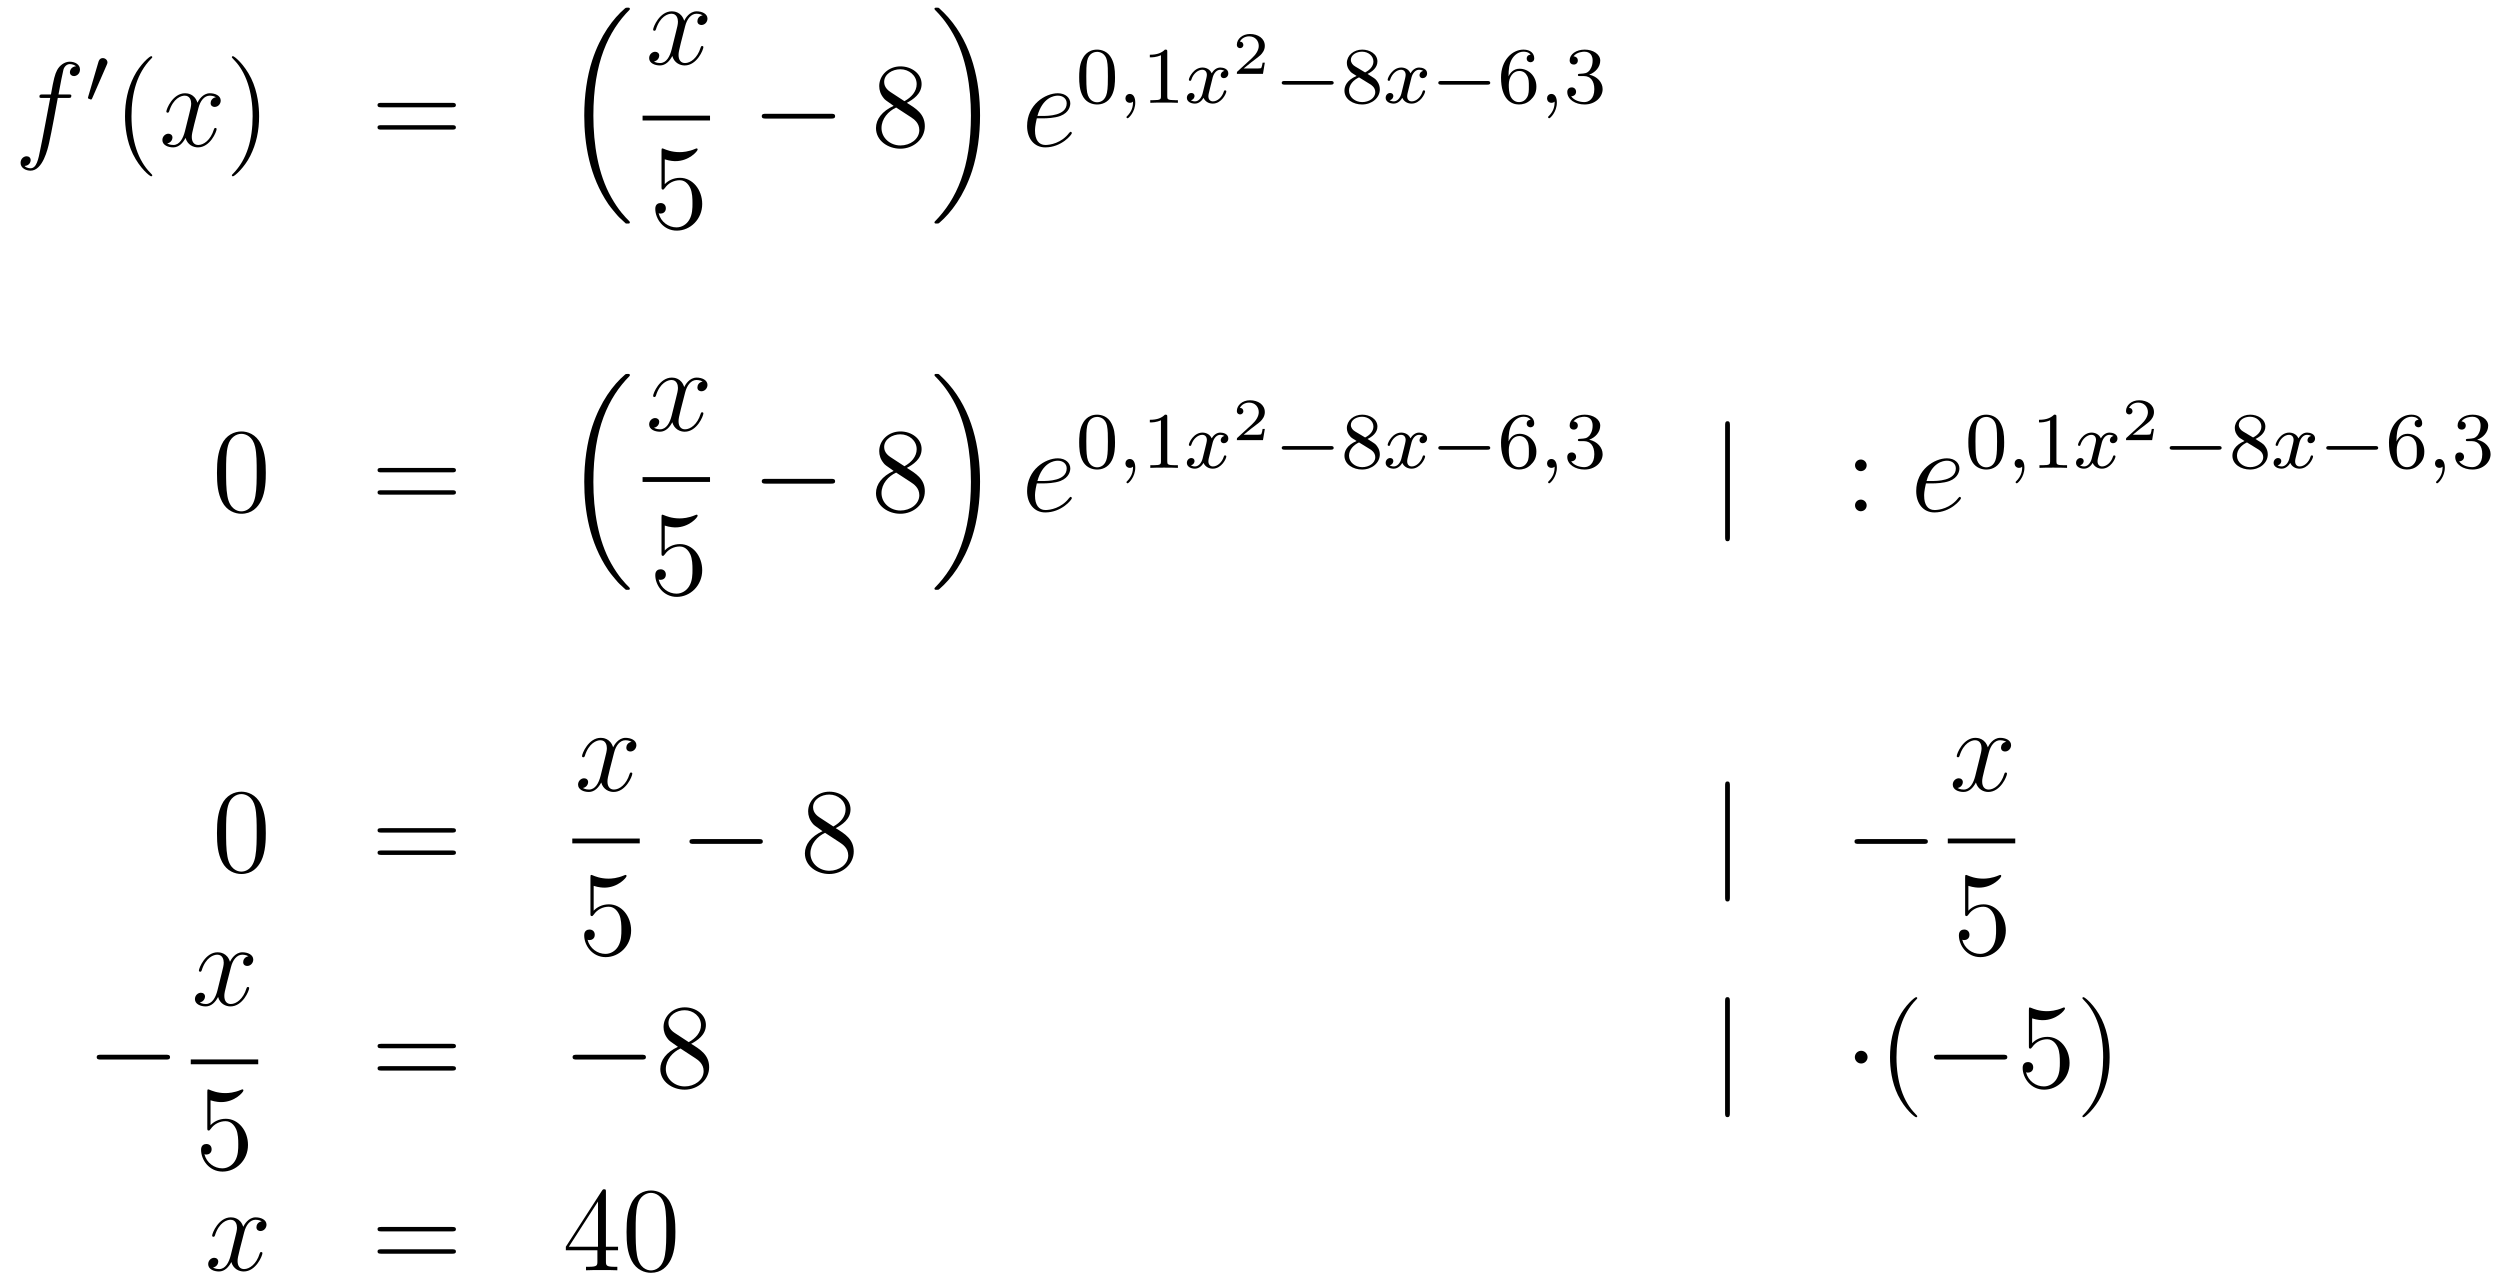 <?xml version='1.0'?>
<!-- This file was generated by dvisvgm 1.14.1 -->
<svg height='128pt' version='1.1' viewBox='0 -128 249 128' width='249pt' xmlns='http://www.w3.org/2000/svg' xmlns:xlink='http://www.w3.org/1999/xlink'>
<g id='page1'>
<g transform='matrix(1 0 0 1 -132 539)'>
<path d='M138.772 -657.246C139.011 -657.246 139.106 -657.246 139.106 -657.473C139.106 -657.592 139.011 -657.592 138.795 -657.592H137.827C138.054 -658.823 138.222 -659.672 138.317 -660.055C138.389 -660.342 138.64 -660.617 138.951 -660.617C139.202 -660.617 139.453 -660.509 139.572 -660.402C139.106 -660.354 138.963 -660.007 138.963 -659.804C138.963 -659.565 139.142 -659.421 139.369 -659.421C139.608 -659.421 139.967 -659.624 139.967 -660.079C139.967 -660.581 139.465 -660.856 138.939 -660.856C138.425 -660.856 137.923 -660.473 137.684 -660.007C137.468 -659.588 137.349 -659.158 137.074 -657.592H136.273C136.046 -657.592 135.927 -657.592 135.927 -657.377C135.927 -657.246 135.998 -657.246 136.237 -657.246H137.002C136.787 -656.134 136.297 -653.432 136.022 -652.153C135.819 -651.113 135.64 -650.24 135.042 -650.24C135.006 -650.24 134.659 -650.24 134.444 -650.467C135.054 -650.515 135.054 -651.041 135.054 -651.053C135.054 -651.292 134.874 -651.436 134.648 -651.436C134.408 -651.436 134.05 -651.232 134.05 -650.778C134.05 -650.264 134.576 -650.001 135.042 -650.001C136.261 -650.001 136.763 -652.189 136.895 -652.787C137.11 -653.707 137.696 -656.887 137.755 -657.246H138.772Z' fill-rule='evenodd'/>
<path d='M142.632 -660.537C142.672 -660.641 142.703 -660.696 142.703 -660.776C142.703 -661.039 142.464 -661.214 142.241 -661.214C141.923 -661.214 141.835 -660.935 141.803 -660.824L140.791 -657.389C140.759 -657.294 140.759 -657.27 140.759 -657.262C140.759 -657.19 140.807 -657.174 140.887 -657.15C141.03 -657.087 141.046 -657.087 141.062 -657.087C141.086 -657.087 141.133 -657.087 141.189 -657.222L142.632 -660.537Z' fill-rule='evenodd'/>
<path d='M147.165 -649.535C147.165 -649.571 147.165 -649.595 146.962 -649.798C145.767 -651.006 145.097 -652.978 145.097 -655.417C145.097 -657.736 145.659 -659.732 147.046 -661.143C147.165 -661.25 147.165 -661.274 147.165 -661.31C147.165 -661.382 147.105 -661.406 147.057 -661.406C146.902 -661.406 145.922 -660.545 145.336 -659.373C144.727 -658.166 144.452 -656.887 144.452 -655.417C144.452 -654.352 144.619 -652.93 145.24 -651.651C145.946 -650.217 146.926 -649.439 147.057 -649.439C147.105 -649.439 147.165 -649.463 147.165 -649.535Z' fill-rule='evenodd'/>
<path d='M153.505 -657.317C153.122 -657.246 152.979 -656.959 152.979 -656.732C152.979 -656.445 153.206 -656.349 153.373 -656.349C153.732 -656.349 153.983 -656.66 153.983 -656.982C153.983 -657.485 153.409 -657.712 152.907 -657.712C152.178 -657.712 151.771 -656.994 151.664 -656.767C151.389 -657.664 150.648 -657.712 150.433 -657.712C149.213 -657.712 148.568 -656.146 148.568 -655.883C148.568 -655.835 148.615 -655.775 148.699 -655.775C148.795 -655.775 148.819 -655.847 148.843 -655.895C149.249 -657.222 150.05 -657.473 150.397 -657.473C150.935 -657.473 151.042 -656.971 151.042 -656.684C151.042 -656.421 150.97 -656.146 150.827 -655.572L150.421 -653.934C150.241 -653.217 149.895 -652.56 149.261 -652.56C149.201 -652.56 148.903 -652.56 148.651 -652.715C149.082 -652.799 149.177 -653.157 149.177 -653.301C149.177 -653.54 148.998 -653.683 148.771 -653.683C148.484 -653.683 148.173 -653.432 148.173 -653.05C148.173 -652.548 148.735 -652.32 149.249 -652.32C149.823 -652.32 150.23 -652.775 150.48 -653.265C150.672 -652.56 151.269 -652.32 151.712 -652.32C152.931 -652.32 153.576 -653.887 153.576 -654.149C153.576 -654.209 153.529 -654.257 153.457 -654.257C153.35 -654.257 153.337 -654.197 153.302 -654.102C152.979 -653.05 152.286 -652.56 151.748 -652.56C151.329 -652.56 151.102 -652.87 151.102 -653.36C151.102 -653.623 151.15 -653.815 151.341 -654.604L151.76 -656.229C151.939 -656.947 152.345 -657.473 152.895 -657.473C152.919 -657.473 153.254 -657.473 153.505 -657.317Z' fill-rule='evenodd'/>
<path d='M157.807 -655.417C157.807 -656.325 157.688 -657.807 157.018 -659.194C156.313 -660.628 155.333 -661.406 155.201 -661.406C155.153 -661.406 155.094 -661.382 155.094 -661.31C155.094 -661.274 155.094 -661.25 155.297 -661.047C156.492 -659.84 157.162 -657.867 157.162 -655.428C157.162 -653.109 156.6 -651.113 155.213 -649.702C155.094 -649.595 155.094 -649.571 155.094 -649.535C155.094 -649.463 155.153 -649.439 155.201 -649.439C155.357 -649.439 156.337 -650.3 156.923 -651.472C157.533 -652.691 157.807 -653.982 157.807 -655.417Z' fill-rule='evenodd'/>
<path d='M177.024 -656.313C177.191 -656.313 177.406 -656.313 177.406 -656.528C177.406 -656.755 177.203 -656.755 177.024 -656.755H169.983C169.815 -656.755 169.6 -656.755 169.6 -656.54C169.6 -656.313 169.804 -656.313 169.983 -656.313H177.024ZM177.024 -654.09C177.191 -654.09 177.406 -654.09 177.406 -654.305C177.406 -654.532 177.203 -654.532 177.024 -654.532H169.983C169.815 -654.532 169.6 -654.532 169.6 -654.317C169.6 -654.09 169.804 -654.09 169.983 -654.09H177.024Z' fill-rule='evenodd'/>
<path d='M194.196 -644.864C194.22 -644.852 194.328 -644.733 194.34 -644.733H194.603C194.639 -644.733 194.735 -644.745 194.735 -644.852C194.735 -644.9 194.711 -644.924 194.687 -644.96C194.256 -645.39 193.61 -646.048 192.869 -647.363C191.578 -649.658 191.1 -652.611 191.1 -655.479C191.1 -660.787 192.606 -663.907 194.699 -666.023C194.735 -666.059 194.735 -666.095 194.735 -666.119C194.735 -666.238 194.651 -666.238 194.507 -666.238C194.352 -666.238 194.328 -666.238 194.22 -666.142C193.085 -665.162 191.806 -663.501 190.981 -660.978C190.467 -659.4 190.192 -657.476 190.192 -655.492C190.192 -652.658 190.706 -649.455 192.582 -646.681C192.905 -646.215 193.348 -645.725 193.348 -645.713C193.468 -645.57 193.634 -645.378 193.73 -645.295L194.196 -644.864Z' fill-rule='evenodd'/>
<path d='M201.986 -665.477C201.604 -665.406 201.461 -665.119 201.461 -664.892C201.461 -664.605 201.688 -664.509 201.854 -664.509C202.213 -664.509 202.464 -664.82 202.464 -665.142C202.464 -665.645 201.89 -665.872 201.389 -665.872C200.659 -665.872 200.252 -665.154 200.146 -664.927C199.871 -665.824 199.129 -665.872 198.914 -665.872C197.695 -665.872 197.05 -664.306 197.05 -664.043C197.05 -663.995 197.096 -663.935 197.18 -663.935C197.276 -663.935 197.3 -664.007 197.324 -664.055C197.731 -665.382 198.532 -665.633 198.878 -665.633C199.416 -665.633 199.524 -665.131 199.524 -664.844C199.524 -664.581 199.452 -664.306 199.308 -663.732L198.902 -662.094C198.722 -661.377 198.377 -660.72 197.742 -660.72C197.683 -660.72 197.384 -660.72 197.132 -660.875C197.563 -660.959 197.659 -661.317 197.659 -661.461C197.659 -661.7 197.479 -661.843 197.252 -661.843C196.966 -661.843 196.655 -661.592 196.655 -661.21C196.655 -660.708 197.216 -660.48 197.731 -660.48C198.305 -660.48 198.71 -660.935 198.962 -661.425C199.153 -660.72 199.751 -660.48 200.194 -660.48C201.413 -660.48 202.058 -662.047 202.058 -662.309C202.058 -662.369 202.01 -662.417 201.938 -662.417C201.83 -662.417 201.818 -662.357 201.784 -662.262C201.461 -661.21 200.767 -660.72 200.23 -660.72C199.811 -660.72 199.584 -661.03 199.584 -661.52C199.584 -661.783 199.631 -661.975 199.823 -662.764L200.24 -664.389C200.42 -665.107 200.826 -665.633 201.377 -665.633C201.401 -665.633 201.736 -665.633 201.986 -665.477Z' fill-rule='evenodd'/>
<path d='M196 -655H202.718V-655.48H196'/>
<path d='M198.21 -651.13C198.724 -650.962 199.142 -650.95 199.274 -650.95C200.626 -650.95 201.486 -651.942 201.486 -652.11C201.486 -652.158 201.462 -652.218 201.39 -652.218C201.366 -652.218 201.342 -652.218 201.234 -652.17C200.566 -651.883 199.991 -651.847 199.681 -651.847C198.892 -651.847 198.33 -652.086 198.102 -652.182C198.019 -652.218 197.995 -652.218 197.983 -652.218C197.887 -652.218 197.887 -652.146 197.887 -651.954V-648.404C197.887 -648.189 197.887 -648.117 198.031 -648.117C198.091 -648.117 198.102 -648.129 198.222 -648.273C198.557 -648.763 199.118 -649.05 199.716 -649.05C200.35 -649.05 200.66 -648.464 200.756 -648.261C200.959 -647.794 200.971 -647.209 200.971 -646.754C200.971 -646.3 200.971 -645.619 200.636 -645.081C200.374 -644.651 199.908 -644.352 199.381 -644.352C198.593 -644.352 197.815 -644.89 197.6 -645.762C197.66 -645.738 197.732 -645.727 197.792 -645.727C197.995 -645.727 198.318 -645.846 198.318 -646.252C198.318 -646.587 198.091 -646.778 197.792 -646.778C197.576 -646.778 197.266 -646.671 197.266 -646.205C197.266 -645.188 198.079 -644.029 199.405 -644.029C200.756 -644.029 201.94 -645.165 201.94 -646.683C201.94 -648.105 200.983 -649.289 199.728 -649.289C199.046 -649.289 198.521 -648.99 198.21 -648.655V-651.13Z' fill-rule='evenodd'/>
<path d='M214.758 -655.189C214.961 -655.189 215.177 -655.189 215.177 -655.428C215.177 -655.668 214.961 -655.668 214.758 -655.668H208.291C208.087 -655.668 207.872 -655.668 207.872 -655.428C207.872 -655.189 208.087 -655.189 208.291 -655.189H214.758Z' fill-rule='evenodd'/>
<path d='M222.32 -656.755C222.918 -657.078 223.792 -657.628 223.792 -658.632C223.792 -659.672 222.787 -660.389 221.687 -660.389C220.504 -660.389 219.571 -659.517 219.571 -658.429C219.571 -658.023 219.691 -657.616 220.026 -657.21C220.157 -657.054 220.169 -657.042 221.005 -656.457C219.846 -655.919 219.248 -655.118 219.248 -654.245C219.248 -652.978 220.456 -652.189 221.675 -652.189C223.002 -652.189 224.113 -653.169 224.113 -654.424C224.113 -655.644 223.253 -656.182 222.32 -656.755ZM220.694 -657.831C220.54 -657.939 220.062 -658.25 220.062 -658.835C220.062 -659.613 220.874 -660.102 221.675 -660.102C222.535 -660.102 223.301 -659.481 223.301 -658.62C223.301 -657.891 222.775 -657.305 222.082 -656.923L220.694 -657.831ZM221.257 -656.289L222.703 -655.345C223.014 -655.142 223.564 -654.771 223.564 -654.042C223.564 -653.133 222.643 -652.512 221.687 -652.512C220.67 -652.512 219.798 -653.253 219.798 -654.245C219.798 -655.177 220.48 -655.931 221.257 -656.289Z' fill-rule='evenodd'/>
<path d='M229.613 -655.492C229.613 -658.922 228.812 -662.568 226.457 -665.258C226.29 -665.449 225.847 -665.915 225.56 -666.167C225.476 -666.238 225.452 -666.238 225.298 -666.238C225.178 -666.238 225.071 -666.238 225.071 -666.119C225.071 -666.071 225.118 -666.023 225.142 -665.999C225.548 -665.581 226.194 -664.923 226.936 -663.608C228.227 -661.313 228.704 -658.36 228.704 -655.492C228.704 -650.303 227.27 -647.136 225.118 -644.948C225.095 -644.924 225.071 -644.888 225.071 -644.852C225.071 -644.733 225.178 -644.733 225.298 -644.733C225.452 -644.733 225.476 -644.733 225.584 -644.828C226.72 -645.809 227.999 -647.47 228.824 -649.992C229.35 -651.63 229.613 -653.567 229.613 -655.492Z' fill-rule='evenodd'/>
<path d='M235.9 -655.213C236.222 -655.213 237.035 -655.237 237.61 -655.452C238.518 -655.799 238.601 -656.493 238.601 -656.707C238.601 -657.233 238.147 -657.712 237.358 -657.712C236.104 -657.712 234.298 -656.576 234.298 -654.448C234.298 -653.193 235.015 -652.32 236.104 -652.32C237.728 -652.32 238.757 -653.587 238.757 -653.743C238.757 -653.815 238.685 -653.874 238.637 -653.874C238.601 -653.874 238.589 -653.862 238.482 -653.755C237.716 -652.739 236.581 -652.56 236.126 -652.56C235.446 -652.56 235.087 -653.097 235.087 -653.982C235.087 -654.149 235.087 -654.448 235.266 -655.213H235.9ZM235.326 -655.452C235.84 -657.293 236.976 -657.473 237.358 -657.473C237.884 -657.473 238.243 -657.162 238.243 -656.707C238.243 -655.452 236.33 -655.452 235.828 -655.452H235.326Z' fill-rule='evenodd'/>
<path d='M243.056 -659.302C243.056 -660.154 242.969 -660.672 242.706 -661.182C242.356 -661.884 241.71 -662.059 241.272 -662.059C240.268 -662.059 239.9 -661.31 239.789 -661.087C239.502 -660.505 239.486 -659.716 239.486 -659.302C239.486 -658.776 239.51 -657.971 239.893 -657.334C240.259 -656.744 240.85 -656.593 241.272 -656.593C241.654 -656.593 242.339 -656.712 242.738 -657.501C243.032 -658.075 243.056 -658.784 243.056 -659.302ZM241.272 -656.816C241.001 -656.816 240.451 -656.943 240.283 -657.78C240.196 -658.234 240.196 -658.983 240.196 -659.397C240.196 -659.947 240.196 -660.505 240.283 -660.943C240.451 -661.756 241.073 -661.836 241.272 -661.836C241.542 -661.836 242.093 -661.7 242.252 -660.975C242.347 -660.537 242.347 -659.939 242.347 -659.397C242.347 -658.927 242.347 -658.21 242.252 -657.764C242.084 -656.927 241.535 -656.816 241.272 -656.816Z' fill-rule='evenodd'/>
<path d='M244.849 -656.879C244.849 -656.362 244.738 -655.908 244.243 -655.413C244.212 -655.389 244.195 -655.373 244.195 -655.334C244.195 -655.27 244.26 -655.222 244.315 -655.222C244.411 -655.222 245.072 -655.852 245.072 -656.784C245.072 -657.294 244.882 -657.644 244.53 -657.644C244.252 -657.644 244.092 -657.421 244.092 -657.206C244.092 -656.983 244.243 -656.76 244.538 -656.76C244.73 -656.76 244.849 -656.872 244.849 -656.879Z' fill-rule='evenodd'/>
<path d='M248.26 -661.836C248.26 -662.051 248.244 -662.059 248.028 -662.059C247.702 -661.74 247.279 -661.549 246.523 -661.549V-661.286C246.738 -661.286 247.168 -661.286 247.63 -661.501V-657.413C247.63 -657.118 247.607 -657.023 246.85 -657.023H246.57V-656.76C246.898 -656.784 247.583 -656.784 247.942 -656.784C248.299 -656.784 248.993 -656.784 249.319 -656.76V-657.023H249.041C248.284 -657.023 248.26 -657.118 248.26 -657.413V-661.836Z' fill-rule='evenodd'/>
<path d='M253.949 -659.939C253.598 -659.852 253.583 -659.541 253.583 -659.509C253.583 -659.334 253.718 -659.214 253.894 -659.214C254.069 -659.214 254.339 -659.35 254.339 -659.692C254.339 -660.147 253.837 -660.274 253.542 -660.274C253.168 -660.274 252.865 -660.011 252.682 -659.7C252.506 -660.123 252.092 -660.274 251.766 -660.274C250.897 -660.274 250.411 -659.278 250.411 -659.055C250.411 -658.983 250.466 -658.951 250.531 -658.951C250.626 -658.951 250.642 -658.991 250.666 -659.087C250.849 -659.668 251.328 -660.051 251.742 -660.051C252.053 -660.051 252.204 -659.828 252.204 -659.541C252.204 -659.382 252.108 -659.015 252.044 -658.76C251.989 -658.529 251.814 -657.82 251.773 -657.668C251.662 -657.238 251.375 -656.903 251.016 -656.903C250.985 -656.903 250.777 -656.903 250.61 -657.015C250.976 -657.102 250.976 -657.437 250.976 -657.445C250.976 -657.628 250.834 -657.74 250.658 -657.74C250.442 -657.74 250.212 -657.557 250.212 -657.254C250.212 -656.887 250.602 -656.68 251.009 -656.68C251.431 -656.68 251.726 -656.999 251.869 -657.254C252.044 -656.863 252.412 -656.68 252.793 -656.68C253.662 -656.68 254.141 -657.676 254.141 -657.899C254.141 -657.979 254.076 -658.003 254.021 -658.003C253.925 -658.003 253.909 -657.947 253.885 -657.867C253.726 -657.334 253.272 -656.903 252.81 -656.903C252.546 -656.903 252.355 -657.079 252.355 -657.413C252.355 -657.573 252.403 -657.756 252.515 -658.202C252.571 -658.441 252.746 -659.142 252.786 -659.294C252.898 -659.708 253.176 -660.051 253.535 -660.051C253.574 -660.051 253.782 -660.051 253.949 -659.939Z' fill-rule='evenodd'/>
<path d='M257.976 -660.757H257.755C257.743 -660.674 257.683 -660.279 257.593 -660.214C257.552 -660.178 257.068 -660.178 256.984 -660.178H255.866L256.631 -660.799C256.835 -660.961 257.366 -661.343 257.552 -661.522C257.731 -661.702 257.976 -662.006 257.976 -662.431C257.976 -663.177 257.3 -663.614 256.5 -663.614C255.728 -663.614 255.191 -663.106 255.191 -662.544C255.191 -662.239 255.448 -662.203 255.514 -662.203C255.662 -662.203 255.836 -662.311 255.836 -662.526C255.836 -662.658 255.758 -662.849 255.496 -662.849C255.632 -663.154 255.997 -663.381 256.41 -663.381C257.038 -663.381 257.372 -662.915 257.372 -662.431C257.372 -662.006 257.092 -661.57 256.673 -661.188L255.257 -659.891C255.197 -659.831 255.191 -659.825 255.191 -659.64H257.791L257.976 -660.757Z' fill-rule='evenodd'/>
<path d='M264.53 -658.569C264.658 -658.569 264.833 -658.569 264.833 -658.752C264.833 -658.935 264.658 -658.935 264.53 -658.935H259.964C259.836 -658.935 259.661 -658.935 259.661 -658.752C259.661 -658.569 259.836 -658.569 259.964 -658.569H264.53Z' fill-rule='evenodd'/>
<path d='M268.204 -659.637C268.65 -659.852 269.191 -660.25 269.191 -660.872C269.191 -661.629 268.418 -662.059 267.677 -662.059C266.833 -662.059 266.147 -661.477 266.147 -660.728C266.147 -660.433 266.251 -660.162 266.45 -659.932C266.586 -659.764 266.617 -659.748 267.112 -659.437C266.123 -658.999 265.908 -658.417 265.908 -657.971C265.908 -657.095 266.792 -656.593 267.661 -656.593C268.642 -656.593 269.43 -657.254 269.43 -658.099C269.43 -658.601 269.159 -658.935 269.032 -659.071C268.896 -659.198 268.889 -659.206 268.204 -659.637ZM266.968 -660.386C266.737 -660.521 266.545 -660.752 266.545 -661.031C266.545 -661.533 267.096 -661.852 267.661 -661.852C268.283 -661.852 268.793 -661.429 268.793 -660.872C268.793 -660.409 268.434 -660.019 267.965 -659.788L266.968 -660.386ZM267.359 -659.294C267.39 -659.278 268.298 -658.72 268.434 -658.632C268.561 -658.561 268.976 -658.306 268.976 -657.828C268.976 -657.214 268.331 -656.832 267.677 -656.832C266.968 -656.832 266.363 -657.318 266.363 -657.971C266.363 -658.569 266.808 -659.039 267.359 -659.294Z' fill-rule='evenodd'/>
<path d='M273.749 -659.939C273.398 -659.852 273.383 -659.541 273.383 -659.509C273.383 -659.334 273.518 -659.214 273.694 -659.214C273.869 -659.214 274.139 -659.35 274.139 -659.692C274.139 -660.147 273.637 -660.274 273.342 -660.274C272.968 -660.274 272.665 -660.011 272.482 -659.7C272.306 -660.123 271.892 -660.274 271.566 -660.274C270.697 -660.274 270.211 -659.278 270.211 -659.055C270.211 -658.983 270.266 -658.951 270.331 -658.951C270.426 -658.951 270.442 -658.991 270.466 -659.087C270.649 -659.668 271.128 -660.051 271.542 -660.051C271.853 -660.051 272.004 -659.828 272.004 -659.541C272.004 -659.382 271.908 -659.015 271.844 -658.76C271.789 -658.529 271.614 -657.82 271.573 -657.668C271.462 -657.238 271.175 -656.903 270.816 -656.903C270.785 -656.903 270.577 -656.903 270.41 -657.015C270.776 -657.102 270.776 -657.437 270.776 -657.445C270.776 -657.628 270.634 -657.74 270.458 -657.74C270.242 -657.74 270.012 -657.557 270.012 -657.254C270.012 -656.887 270.402 -656.68 270.809 -656.68C271.231 -656.68 271.526 -656.999 271.669 -657.254C271.844 -656.863 272.212 -656.68 272.593 -656.68C273.462 -656.68 273.941 -657.676 273.941 -657.899C273.941 -657.979 273.876 -658.003 273.821 -658.003C273.725 -658.003 273.709 -657.947 273.685 -657.867C273.526 -657.334 273.072 -656.903 272.61 -656.903C272.346 -656.903 272.155 -657.079 272.155 -657.413C272.155 -657.573 272.203 -657.756 272.315 -658.202C272.371 -658.441 272.546 -659.142 272.586 -659.294C272.698 -659.708 272.976 -660.051 273.335 -660.051C273.374 -660.051 273.582 -660.051 273.749 -659.939Z' fill-rule='evenodd'/>
<path d='M280.123 -658.569C280.252 -658.569 280.427 -658.569 280.427 -658.752C280.427 -658.935 280.252 -658.935 280.123 -658.935H275.558C275.43 -658.935 275.255 -658.935 275.255 -658.752C275.255 -658.569 275.43 -658.569 275.558 -658.569H280.123Z' fill-rule='evenodd'/>
<path d='M282.251 -659.397C282.251 -660.059 282.307 -660.641 282.594 -661.127C282.833 -661.525 283.24 -661.852 283.741 -661.852C283.901 -661.852 284.267 -661.828 284.45 -661.549C284.092 -661.533 284.06 -661.262 284.06 -661.174C284.06 -660.935 284.243 -660.8 284.435 -660.8C284.578 -660.8 284.809 -660.888 284.809 -661.19C284.809 -661.668 284.45 -662.059 283.733 -662.059C282.625 -662.059 281.502 -661.007 281.502 -659.286C281.502 -657.127 282.506 -656.593 283.279 -656.593C283.662 -656.593 284.076 -656.696 284.435 -657.039C284.753 -657.35 285.024 -657.684 285.024 -658.377C285.024 -659.422 284.236 -660.154 283.351 -660.154C282.778 -660.154 282.434 -659.788 282.251 -659.397ZM283.279 -656.832C282.857 -656.832 282.594 -657.127 282.474 -657.35C282.29 -657.708 282.275 -658.25 282.275 -658.553C282.275 -659.342 282.706 -659.932 283.319 -659.932C283.717 -659.932 283.956 -659.724 284.107 -659.445C284.275 -659.151 284.275 -658.792 284.275 -658.386C284.275 -657.979 284.275 -657.628 284.116 -657.342C283.908 -656.975 283.63 -656.832 283.279 -656.832Z' fill-rule='evenodd'/>
<path d='M286.841 -656.879C286.841 -656.362 286.729 -655.908 286.235 -655.413C286.204 -655.389 286.187 -655.373 286.187 -655.334C286.187 -655.27 286.25 -655.222 286.307 -655.222C286.403 -655.222 287.064 -655.852 287.064 -656.784C287.064 -657.294 286.872 -657.644 286.522 -657.644C286.243 -657.644 286.084 -657.421 286.084 -657.206C286.084 -656.983 286.235 -656.76 286.53 -656.76C286.721 -656.76 286.841 -656.872 286.841 -656.879Z' fill-rule='evenodd'/>
<path d='M289.765 -659.422C290.395 -659.422 290.794 -658.959 290.794 -658.122C290.794 -657.127 290.227 -656.832 289.805 -656.832C289.367 -656.832 288.769 -656.991 288.49 -657.413C288.776 -657.413 288.977 -657.597 288.977 -657.86C288.977 -658.115 288.793 -658.298 288.538 -658.298C288.323 -658.298 288.1 -658.162 288.1 -657.844C288.1 -657.087 288.912 -656.593 289.82 -656.593C290.881 -656.593 291.622 -657.326 291.622 -658.122C291.622 -658.784 291.096 -659.39 290.284 -659.565C290.912 -659.788 291.383 -660.33 291.383 -660.967C291.383 -661.605 290.665 -662.059 289.837 -662.059C288.984 -662.059 288.338 -661.597 288.338 -660.991C288.338 -660.696 288.538 -660.569 288.745 -660.569C288.992 -660.569 289.152 -660.744 289.152 -660.975C289.152 -661.27 288.896 -661.382 288.721 -661.39C289.056 -661.828 289.669 -661.852 289.813 -661.852C290.02 -661.852 290.626 -661.788 290.626 -660.967C290.626 -660.409 290.395 -660.075 290.284 -659.947C290.044 -659.7 289.861 -659.684 289.375 -659.652C289.223 -659.645 289.159 -659.637 289.159 -659.533C289.159 -659.422 289.231 -659.422 289.367 -659.422H289.765Z' fill-rule='evenodd'/>
<path d='M158.475 -619.905C158.475 -620.898 158.416 -621.866 157.985 -622.774C157.495 -623.767 156.634 -624.029 156.049 -624.029C155.355 -624.029 154.507 -623.683 154.064 -622.691C153.73 -621.937 153.61 -621.196 153.61 -619.905C153.61 -618.746 153.694 -617.873 154.124 -617.024C154.59 -616.116 155.415 -615.829 156.037 -615.829C157.077 -615.829 157.674 -616.451 158.021 -617.144C158.452 -618.04 158.475 -619.212 158.475 -619.905ZM156.037 -616.068C155.654 -616.068 154.877 -616.283 154.65 -617.586C154.519 -618.303 154.519 -619.212 154.519 -620.049C154.519 -621.029 154.519 -621.913 154.71 -622.619C154.913 -623.42 155.523 -623.79 156.037 -623.79C156.491 -623.79 157.184 -623.515 157.412 -622.488C157.567 -621.806 157.567 -620.862 157.567 -620.049C157.567 -619.248 157.567 -618.339 157.435 -617.61C157.208 -616.295 156.455 -616.068 156.037 -616.068Z' fill-rule='evenodd'/>
<path d='M177.028 -619.953C177.195 -619.953 177.411 -619.953 177.411 -620.168C177.411 -620.395 177.207 -620.395 177.028 -620.395H169.987C169.82 -620.395 169.605 -620.395 169.605 -620.18C169.605 -619.953 169.808 -619.953 169.987 -619.953H177.028ZM177.028 -617.73C177.195 -617.73 177.411 -617.73 177.411 -617.945C177.411 -618.172 177.207 -618.172 177.028 -618.172H169.987C169.82 -618.172 169.605 -618.172 169.605 -617.957C169.605 -617.73 169.808 -617.73 169.987 -617.73H177.028Z' fill-rule='evenodd'/>
<path d='M194.196 -608.384C194.22 -608.372 194.328 -608.253 194.34 -608.253H194.603C194.639 -608.253 194.735 -608.265 194.735 -608.372C194.735 -608.42 194.711 -608.444 194.687 -608.48C194.256 -608.91 193.61 -609.568 192.869 -610.883C191.578 -613.178 191.1 -616.131 191.1 -618.999C191.1 -624.307 192.606 -627.427 194.699 -629.543C194.735 -629.579 194.735 -629.615 194.735 -629.639C194.735 -629.758 194.651 -629.758 194.507 -629.758C194.352 -629.758 194.328 -629.758 194.22 -629.662C193.085 -628.682 191.806 -627.021 190.981 -624.498C190.467 -622.92 190.192 -620.996 190.192 -619.012C190.192 -616.178 190.706 -612.975 192.582 -610.201C192.905 -609.735 193.348 -609.245 193.348 -609.233C193.468 -609.09 193.634 -608.898 193.73 -608.815L194.196 -608.384Z' fill-rule='evenodd'/>
<path d='M201.986 -628.997C201.604 -628.926 201.461 -628.639 201.461 -628.412C201.461 -628.125 201.688 -628.029 201.854 -628.029C202.213 -628.029 202.464 -628.34 202.464 -628.662C202.464 -629.165 201.89 -629.392 201.389 -629.392C200.659 -629.392 200.252 -628.674 200.146 -628.447C199.871 -629.344 199.129 -629.392 198.914 -629.392C197.695 -629.392 197.05 -627.826 197.05 -627.563C197.05 -627.515 197.096 -627.455 197.18 -627.455C197.276 -627.455 197.3 -627.527 197.324 -627.575C197.731 -628.902 198.532 -629.153 198.878 -629.153C199.416 -629.153 199.524 -628.651 199.524 -628.364C199.524 -628.101 199.452 -627.826 199.308 -627.252L198.902 -625.614C198.722 -624.897 198.377 -624.24 197.742 -624.24C197.683 -624.24 197.384 -624.24 197.132 -624.395C197.563 -624.479 197.659 -624.837 197.659 -624.981C197.659 -625.22 197.479 -625.363 197.252 -625.363C196.966 -625.363 196.655 -625.112 196.655 -624.73C196.655 -624.228 197.216 -624 197.731 -624C198.305 -624 198.71 -624.455 198.962 -624.945C199.153 -624.24 199.751 -624 200.194 -624C201.413 -624 202.058 -625.567 202.058 -625.829C202.058 -625.889 202.01 -625.937 201.938 -625.937C201.83 -625.937 201.818 -625.877 201.784 -625.782C201.461 -624.73 200.767 -624.24 200.23 -624.24C199.811 -624.24 199.584 -624.55 199.584 -625.04C199.584 -625.303 199.631 -625.495 199.823 -626.284L200.24 -627.909C200.42 -628.627 200.826 -629.153 201.377 -629.153C201.401 -629.153 201.736 -629.153 201.986 -628.997Z' fill-rule='evenodd'/>
<path d='M196 -619H202.718V-619.48H196'/>
<path d='M198.21 -614.65C198.724 -614.482 199.142 -614.47 199.274 -614.47C200.626 -614.47 201.486 -615.462 201.486 -615.63C201.486 -615.678 201.462 -615.738 201.39 -615.738C201.366 -615.738 201.342 -615.738 201.234 -615.69C200.566 -615.403 199.991 -615.367 199.681 -615.367C198.892 -615.367 198.33 -615.606 198.102 -615.702C198.019 -615.738 197.995 -615.738 197.983 -615.738C197.887 -615.738 197.887 -615.666 197.887 -615.474V-611.924C197.887 -611.709 197.887 -611.637 198.031 -611.637C198.091 -611.637 198.102 -611.649 198.222 -611.793C198.557 -612.283 199.118 -612.57 199.716 -612.57C200.35 -612.57 200.66 -611.984 200.756 -611.781C200.959 -611.314 200.971 -610.729 200.971 -610.274C200.971 -609.82 200.971 -609.139 200.636 -608.601C200.374 -608.171 199.908 -607.872 199.381 -607.872C198.593 -607.872 197.815 -608.41 197.6 -609.282C197.66 -609.258 197.732 -609.247 197.792 -609.247C197.995 -609.247 198.318 -609.366 198.318 -609.772C198.318 -610.107 198.091 -610.298 197.792 -610.298C197.576 -610.298 197.266 -610.191 197.266 -609.725C197.266 -608.708 198.079 -607.549 199.405 -607.549C200.756 -607.549 201.94 -608.685 201.94 -610.203C201.94 -611.625 200.983 -612.809 199.728 -612.809C199.046 -612.809 198.521 -612.51 198.21 -612.175V-614.65Z' fill-rule='evenodd'/>
<path d='M214.758 -618.829C214.961 -618.829 215.177 -618.829 215.177 -619.068C215.177 -619.308 214.961 -619.308 214.758 -619.308H208.291C208.087 -619.308 207.872 -619.308 207.872 -619.068C207.872 -618.829 208.087 -618.829 208.291 -618.829H214.758Z' fill-rule='evenodd'/>
<path d='M222.32 -620.395C222.918 -620.718 223.792 -621.268 223.792 -622.272C223.792 -623.312 222.787 -624.029 221.687 -624.029C220.504 -624.029 219.571 -623.157 219.571 -622.069C219.571 -621.663 219.691 -621.256 220.026 -620.85C220.157 -620.694 220.169 -620.682 221.005 -620.097C219.846 -619.559 219.248 -618.758 219.248 -617.885C219.248 -616.618 220.456 -615.829 221.675 -615.829C223.002 -615.829 224.113 -616.809 224.113 -618.064C224.113 -619.284 223.253 -619.822 222.32 -620.395ZM220.694 -621.471C220.54 -621.579 220.062 -621.89 220.062 -622.475C220.062 -623.253 220.874 -623.742 221.675 -623.742C222.535 -623.742 223.301 -623.121 223.301 -622.26C223.301 -621.531 222.775 -620.945 222.082 -620.563L220.694 -621.471ZM221.257 -619.929L222.703 -618.985C223.014 -618.782 223.564 -618.411 223.564 -617.682C223.564 -616.773 222.643 -616.152 221.687 -616.152C220.67 -616.152 219.798 -616.893 219.798 -617.885C219.798 -618.817 220.48 -619.571 221.257 -619.929Z' fill-rule='evenodd'/>
<path d='M229.613 -619.012C229.613 -622.442 228.812 -626.088 226.457 -628.778C226.29 -628.969 225.847 -629.435 225.56 -629.687C225.476 -629.758 225.452 -629.758 225.298 -629.758C225.178 -629.758 225.071 -629.758 225.071 -629.639C225.071 -629.591 225.118 -629.543 225.142 -629.519C225.548 -629.101 226.194 -628.443 226.936 -627.128C228.227 -624.833 228.704 -621.88 228.704 -619.012C228.704 -613.823 227.27 -610.656 225.118 -608.468C225.095 -608.444 225.071 -608.408 225.071 -608.372C225.071 -608.253 225.178 -608.253 225.298 -608.253C225.452 -608.253 225.476 -608.253 225.584 -608.348C226.72 -609.329 227.999 -610.99 228.824 -613.512C229.35 -615.15 229.613 -617.087 229.613 -619.012Z' fill-rule='evenodd'/>
<path d='M235.9 -618.853C236.222 -618.853 237.035 -618.877 237.61 -619.092C238.518 -619.439 238.601 -620.133 238.601 -620.347C238.601 -620.873 238.147 -621.352 237.358 -621.352C236.104 -621.352 234.298 -620.216 234.298 -618.088C234.298 -616.833 235.015 -615.96 236.104 -615.96C237.728 -615.96 238.757 -617.227 238.757 -617.383C238.757 -617.455 238.685 -617.514 238.637 -617.514C238.601 -617.514 238.589 -617.502 238.482 -617.395C237.716 -616.379 236.581 -616.2 236.126 -616.2C235.446 -616.2 235.087 -616.737 235.087 -617.622C235.087 -617.789 235.087 -618.088 235.266 -618.853H235.9ZM235.326 -619.092C235.84 -620.933 236.976 -621.113 237.358 -621.113C237.884 -621.113 238.243 -620.802 238.243 -620.347C238.243 -619.092 236.33 -619.092 235.828 -619.092H235.326Z' fill-rule='evenodd'/>
<path d='M243.056 -622.942C243.056 -623.794 242.969 -624.312 242.706 -624.822C242.356 -625.524 241.71 -625.699 241.272 -625.699C240.268 -625.699 239.9 -624.95 239.789 -624.727C239.502 -624.145 239.486 -623.356 239.486 -622.942C239.486 -622.416 239.51 -621.611 239.893 -620.974C240.259 -620.384 240.85 -620.233 241.272 -620.233C241.654 -620.233 242.339 -620.352 242.738 -621.141C243.032 -621.715 243.056 -622.424 243.056 -622.942ZM241.272 -620.456C241.001 -620.456 240.451 -620.583 240.283 -621.42C240.196 -621.874 240.196 -622.623 240.196 -623.037C240.196 -623.587 240.196 -624.145 240.283 -624.583C240.451 -625.396 241.073 -625.476 241.272 -625.476C241.542 -625.476 242.093 -625.34 242.252 -624.615C242.347 -624.177 242.347 -623.579 242.347 -623.037C242.347 -622.567 242.347 -621.85 242.252 -621.404C242.084 -620.567 241.535 -620.456 241.272 -620.456Z' fill-rule='evenodd'/>
<path d='M244.849 -620.519C244.849 -620.002 244.738 -619.548 244.243 -619.053C244.212 -619.029 244.195 -619.013 244.195 -618.974C244.195 -618.91 244.26 -618.862 244.315 -618.862C244.411 -618.862 245.072 -619.492 245.072 -620.424C245.072 -620.934 244.882 -621.284 244.53 -621.284C244.252 -621.284 244.092 -621.061 244.092 -620.846C244.092 -620.623 244.243 -620.4 244.538 -620.4C244.73 -620.4 244.849 -620.512 244.849 -620.519Z' fill-rule='evenodd'/>
<path d='M248.26 -625.476C248.26 -625.691 248.244 -625.699 248.028 -625.699C247.702 -625.38 247.279 -625.189 246.523 -625.189V-624.926C246.738 -624.926 247.168 -624.926 247.63 -625.141V-621.053C247.63 -620.758 247.607 -620.663 246.85 -620.663H246.57V-620.4C246.898 -620.424 247.583 -620.424 247.942 -620.424C248.299 -620.424 248.993 -620.424 249.319 -620.4V-620.663H249.041C248.284 -620.663 248.26 -620.758 248.26 -621.053V-625.476Z' fill-rule='evenodd'/>
<path d='M253.949 -623.579C253.598 -623.492 253.583 -623.181 253.583 -623.149C253.583 -622.974 253.718 -622.854 253.894 -622.854C254.069 -622.854 254.339 -622.99 254.339 -623.332C254.339 -623.787 253.837 -623.914 253.542 -623.914C253.168 -623.914 252.865 -623.651 252.682 -623.34C252.506 -623.763 252.092 -623.914 251.766 -623.914C250.897 -623.914 250.411 -622.918 250.411 -622.695C250.411 -622.623 250.466 -622.591 250.531 -622.591C250.626 -622.591 250.642 -622.631 250.666 -622.727C250.849 -623.308 251.328 -623.691 251.742 -623.691C252.053 -623.691 252.204 -623.468 252.204 -623.181C252.204 -623.022 252.108 -622.655 252.044 -622.4C251.989 -622.169 251.814 -621.46 251.773 -621.308C251.662 -620.878 251.375 -620.543 251.016 -620.543C250.985 -620.543 250.777 -620.543 250.61 -620.655C250.976 -620.742 250.976 -621.077 250.976 -621.085C250.976 -621.268 250.834 -621.38 250.658 -621.38C250.442 -621.38 250.212 -621.197 250.212 -620.894C250.212 -620.527 250.602 -620.32 251.009 -620.32C251.431 -620.32 251.726 -620.639 251.869 -620.894C252.044 -620.503 252.412 -620.32 252.793 -620.32C253.662 -620.32 254.141 -621.316 254.141 -621.539C254.141 -621.619 254.076 -621.643 254.021 -621.643C253.925 -621.643 253.909 -621.587 253.885 -621.507C253.726 -620.974 253.272 -620.543 252.81 -620.543C252.546 -620.543 252.355 -620.719 252.355 -621.053C252.355 -621.213 252.403 -621.396 252.515 -621.842C252.571 -622.081 252.746 -622.782 252.786 -622.934C252.898 -623.348 253.176 -623.691 253.535 -623.691C253.574 -623.691 253.782 -623.691 253.949 -623.579Z' fill-rule='evenodd'/>
<path d='M257.976 -624.277H257.755C257.743 -624.194 257.683 -623.799 257.593 -623.734C257.552 -623.698 257.068 -623.698 256.984 -623.698H255.866L256.631 -624.319C256.835 -624.481 257.366 -624.863 257.552 -625.042C257.731 -625.222 257.976 -625.526 257.976 -625.951C257.976 -626.697 257.3 -627.134 256.5 -627.134C255.728 -627.134 255.191 -626.626 255.191 -626.064C255.191 -625.759 255.448 -625.723 255.514 -625.723C255.662 -625.723 255.836 -625.831 255.836 -626.046C255.836 -626.178 255.758 -626.369 255.496 -626.369C255.632 -626.674 255.997 -626.901 256.41 -626.901C257.038 -626.901 257.372 -626.435 257.372 -625.951C257.372 -625.526 257.092 -625.09 256.673 -624.708L255.257 -623.411C255.197 -623.351 255.191 -623.345 255.191 -623.16H257.791L257.976 -624.277Z' fill-rule='evenodd'/>
<path d='M264.53 -622.209C264.658 -622.209 264.833 -622.209 264.833 -622.392C264.833 -622.575 264.658 -622.575 264.53 -622.575H259.964C259.836 -622.575 259.661 -622.575 259.661 -622.392C259.661 -622.209 259.836 -622.209 259.964 -622.209H264.53Z' fill-rule='evenodd'/>
<path d='M268.204 -623.277C268.65 -623.492 269.191 -623.89 269.191 -624.512C269.191 -625.269 268.418 -625.699 267.677 -625.699C266.833 -625.699 266.147 -625.117 266.147 -624.368C266.147 -624.073 266.251 -623.802 266.45 -623.572C266.586 -623.404 266.617 -623.388 267.112 -623.077C266.123 -622.639 265.908 -622.057 265.908 -621.611C265.908 -620.735 266.792 -620.233 267.661 -620.233C268.642 -620.233 269.43 -620.894 269.43 -621.739C269.43 -622.241 269.159 -622.575 269.032 -622.711C268.896 -622.838 268.889 -622.846 268.204 -623.277ZM266.968 -624.026C266.737 -624.161 266.545 -624.392 266.545 -624.671C266.545 -625.173 267.096 -625.492 267.661 -625.492C268.283 -625.492 268.793 -625.069 268.793 -624.512C268.793 -624.049 268.434 -623.659 267.965 -623.428L266.968 -624.026ZM267.359 -622.934C267.39 -622.918 268.298 -622.36 268.434 -622.272C268.561 -622.201 268.976 -621.946 268.976 -621.468C268.976 -620.854 268.331 -620.472 267.677 -620.472C266.968 -620.472 266.363 -620.958 266.363 -621.611C266.363 -622.209 266.808 -622.679 267.359 -622.934Z' fill-rule='evenodd'/>
<path d='M273.749 -623.579C273.398 -623.492 273.383 -623.181 273.383 -623.149C273.383 -622.974 273.518 -622.854 273.694 -622.854C273.869 -622.854 274.139 -622.99 274.139 -623.332C274.139 -623.787 273.637 -623.914 273.342 -623.914C272.968 -623.914 272.665 -623.651 272.482 -623.34C272.306 -623.763 271.892 -623.914 271.566 -623.914C270.697 -623.914 270.211 -622.918 270.211 -622.695C270.211 -622.623 270.266 -622.591 270.331 -622.591C270.426 -622.591 270.442 -622.631 270.466 -622.727C270.649 -623.308 271.128 -623.691 271.542 -623.691C271.853 -623.691 272.004 -623.468 272.004 -623.181C272.004 -623.022 271.908 -622.655 271.844 -622.4C271.789 -622.169 271.614 -621.46 271.573 -621.308C271.462 -620.878 271.175 -620.543 270.816 -620.543C270.785 -620.543 270.577 -620.543 270.41 -620.655C270.776 -620.742 270.776 -621.077 270.776 -621.085C270.776 -621.268 270.634 -621.38 270.458 -621.38C270.242 -621.38 270.012 -621.197 270.012 -620.894C270.012 -620.527 270.402 -620.32 270.809 -620.32C271.231 -620.32 271.526 -620.639 271.669 -620.894C271.844 -620.503 272.212 -620.32 272.593 -620.32C273.462 -620.32 273.941 -621.316 273.941 -621.539C273.941 -621.619 273.876 -621.643 273.821 -621.643C273.725 -621.643 273.709 -621.587 273.685 -621.507C273.526 -620.974 273.072 -620.543 272.61 -620.543C272.346 -620.543 272.155 -620.719 272.155 -621.053C272.155 -621.213 272.203 -621.396 272.315 -621.842C272.371 -622.081 272.546 -622.782 272.586 -622.934C272.698 -623.348 272.976 -623.691 273.335 -623.691C273.374 -623.691 273.582 -623.691 273.749 -623.579Z' fill-rule='evenodd'/>
<path d='M280.123 -622.209C280.252 -622.209 280.427 -622.209 280.427 -622.392C280.427 -622.575 280.252 -622.575 280.123 -622.575H275.558C275.43 -622.575 275.255 -622.575 275.255 -622.392C275.255 -622.209 275.43 -622.209 275.558 -622.209H280.123Z' fill-rule='evenodd'/>
<path d='M282.251 -623.037C282.251 -623.699 282.307 -624.281 282.594 -624.767C282.833 -625.165 283.24 -625.492 283.741 -625.492C283.901 -625.492 284.267 -625.468 284.45 -625.189C284.092 -625.173 284.06 -624.902 284.06 -624.814C284.06 -624.575 284.243 -624.44 284.435 -624.44C284.578 -624.44 284.809 -624.528 284.809 -624.83C284.809 -625.308 284.45 -625.699 283.733 -625.699C282.625 -625.699 281.502 -624.647 281.502 -622.926C281.502 -620.767 282.506 -620.233 283.279 -620.233C283.662 -620.233 284.076 -620.336 284.435 -620.679C284.753 -620.99 285.024 -621.324 285.024 -622.017C285.024 -623.062 284.236 -623.794 283.351 -623.794C282.778 -623.794 282.434 -623.428 282.251 -623.037ZM283.279 -620.472C282.857 -620.472 282.594 -620.767 282.474 -620.99C282.29 -621.348 282.275 -621.89 282.275 -622.193C282.275 -622.982 282.706 -623.572 283.319 -623.572C283.717 -623.572 283.956 -623.364 284.107 -623.085C284.275 -622.791 284.275 -622.432 284.275 -622.026C284.275 -621.619 284.275 -621.268 284.116 -620.982C283.908 -620.615 283.63 -620.472 283.279 -620.472Z' fill-rule='evenodd'/>
<path d='M286.841 -620.519C286.841 -620.002 286.729 -619.548 286.235 -619.053C286.204 -619.029 286.187 -619.013 286.187 -618.974C286.187 -618.91 286.25 -618.862 286.307 -618.862C286.403 -618.862 287.064 -619.492 287.064 -620.424C287.064 -620.934 286.872 -621.284 286.522 -621.284C286.243 -621.284 286.084 -621.061 286.084 -620.846C286.084 -620.623 286.235 -620.4 286.53 -620.4C286.721 -620.4 286.841 -620.512 286.841 -620.519Z' fill-rule='evenodd'/>
<path d='M289.765 -623.062C290.395 -623.062 290.794 -622.599 290.794 -621.762C290.794 -620.767 290.227 -620.472 289.805 -620.472C289.367 -620.472 288.769 -620.631 288.49 -621.053C288.776 -621.053 288.977 -621.237 288.977 -621.5C288.977 -621.755 288.793 -621.938 288.538 -621.938C288.323 -621.938 288.1 -621.802 288.1 -621.484C288.1 -620.727 288.912 -620.233 289.82 -620.233C290.881 -620.233 291.622 -620.966 291.622 -621.762C291.622 -622.424 291.096 -623.03 290.284 -623.205C290.912 -623.428 291.383 -623.97 291.383 -624.607C291.383 -625.245 290.665 -625.699 289.837 -625.699C288.984 -625.699 288.338 -625.237 288.338 -624.631C288.338 -624.336 288.538 -624.209 288.745 -624.209C288.992 -624.209 289.152 -624.384 289.152 -624.615C289.152 -624.91 288.896 -625.022 288.721 -625.03C289.056 -625.468 289.669 -625.492 289.813 -625.492C290.02 -625.492 290.626 -625.428 290.626 -624.607C290.626 -624.049 290.395 -623.715 290.284 -623.587C290.044 -623.34 289.861 -623.324 289.375 -623.292C289.223 -623.285 289.159 -623.277 289.159 -623.173C289.159 -623.062 289.231 -623.062 289.367 -623.062H289.765Z' fill-rule='evenodd'/>
<path d='M304.301 -624.615C304.301 -624.83 304.301 -625.046 304.062 -625.046C303.822 -625.046 303.822 -624.83 303.822 -624.615V-613.522C303.822 -613.307 303.822 -613.092 304.062 -613.092C304.301 -613.092 304.301 -613.307 304.301 -613.522V-624.615Z' fill-rule='evenodd'/>
<path d='M317.92 -620.658C317.92 -620.981 317.644 -621.232 317.345 -621.232C316.998 -621.232 316.759 -620.957 316.759 -620.658C316.759 -620.3 317.058 -620.073 317.333 -620.073C317.656 -620.073 317.92 -620.324 317.92 -620.658ZM317.92 -616.666C317.92 -616.988 317.644 -617.24 317.345 -617.24C316.998 -617.24 316.759 -616.965 316.759 -616.666C316.759 -616.307 317.058 -616.08 317.333 -616.08C317.656 -616.08 317.92 -616.331 317.92 -616.666Z' fill-rule='evenodd'/>
<path d='M324.457 -618.853C324.78 -618.853 325.592 -618.877 326.167 -619.092C327.076 -619.439 327.158 -620.133 327.158 -620.347C327.158 -620.873 326.705 -621.352 325.915 -621.352C324.661 -621.352 322.855 -620.216 322.855 -618.088C322.855 -616.833 323.573 -615.96 324.661 -615.96C326.286 -615.96 327.314 -617.227 327.314 -617.383C327.314 -617.455 327.242 -617.514 327.194 -617.514C327.158 -617.514 327.148 -617.502 327.04 -617.395C326.274 -616.379 325.139 -616.2 324.684 -616.2C324.004 -616.2 323.645 -616.737 323.645 -617.622C323.645 -617.789 323.645 -618.088 323.824 -618.853H324.457ZM323.884 -619.092C324.397 -620.933 325.534 -621.113 325.915 -621.113C326.442 -621.113 326.801 -620.802 326.801 -620.347C326.801 -619.092 324.888 -619.092 324.385 -619.092H323.884Z' fill-rule='evenodd'/>
<path d='M331.616 -622.942C331.616 -623.794 331.529 -624.312 331.266 -624.822C330.916 -625.524 330.27 -625.699 329.832 -625.699C328.828 -625.699 328.46 -624.95 328.349 -624.727C328.062 -624.145 328.046 -623.356 328.046 -622.942C328.046 -622.416 328.07 -621.611 328.453 -620.974C328.819 -620.384 329.41 -620.233 329.832 -620.233C330.214 -620.233 330.899 -620.352 331.298 -621.141C331.592 -621.715 331.616 -622.424 331.616 -622.942ZM329.832 -620.456C329.561 -620.456 329.011 -620.583 328.843 -621.42C328.756 -621.874 328.756 -622.623 328.756 -623.037C328.756 -623.587 328.756 -624.145 328.843 -624.583C329.011 -625.396 329.633 -625.476 329.832 -625.476C330.102 -625.476 330.653 -625.34 330.812 -624.615C330.907 -624.177 330.907 -623.579 330.907 -623.037C330.907 -622.567 330.907 -621.85 330.812 -621.404C330.644 -620.567 330.095 -620.456 329.832 -620.456Z' fill-rule='evenodd'/>
<path d='M333.409 -620.519C333.409 -620.002 333.298 -619.548 332.803 -619.053C332.772 -619.029 332.755 -619.013 332.755 -618.974C332.755 -618.91 332.82 -618.862 332.875 -618.862C332.971 -618.862 333.632 -619.492 333.632 -620.424C333.632 -620.934 333.442 -621.284 333.09 -621.284C332.812 -621.284 332.652 -621.061 332.652 -620.846C332.652 -620.623 332.803 -620.4 333.098 -620.4C333.29 -620.4 333.409 -620.512 333.409 -620.519Z' fill-rule='evenodd'/>
<path d='M336.82 -625.476C336.82 -625.691 336.804 -625.699 336.589 -625.699C336.262 -625.38 335.839 -625.189 335.083 -625.189V-624.926C335.298 -624.926 335.728 -624.926 336.19 -625.141V-621.053C336.19 -620.758 336.167 -620.663 335.41 -620.663H335.13V-620.4C335.458 -620.424 336.143 -620.424 336.502 -620.424C336.859 -620.424 337.553 -620.424 337.879 -620.4V-620.663H337.601C336.844 -620.663 336.82 -620.758 336.82 -621.053V-625.476Z' fill-rule='evenodd'/>
<path d='M342.509 -623.579C342.158 -623.492 342.143 -623.181 342.143 -623.149C342.143 -622.974 342.278 -622.854 342.454 -622.854S342.899 -622.99 342.899 -623.332C342.899 -623.787 342.397 -623.914 342.102 -623.914C341.728 -623.914 341.425 -623.651 341.242 -623.34C341.066 -623.763 340.652 -623.914 340.326 -623.914C339.457 -623.914 338.971 -622.918 338.971 -622.695C338.971 -622.623 339.026 -622.591 339.091 -622.591C339.186 -622.591 339.202 -622.631 339.226 -622.727C339.409 -623.308 339.888 -623.691 340.302 -623.691C340.613 -623.691 340.764 -623.468 340.764 -623.181C340.764 -623.022 340.668 -622.655 340.604 -622.4C340.549 -622.169 340.374 -621.46 340.333 -621.308C340.222 -620.878 339.935 -620.543 339.576 -620.543C339.545 -620.543 339.337 -620.543 339.17 -620.655C339.536 -620.742 339.536 -621.077 339.536 -621.085C339.536 -621.268 339.394 -621.38 339.218 -621.38C339.002 -621.38 338.772 -621.197 338.772 -620.894C338.772 -620.527 339.162 -620.32 339.569 -620.32C339.991 -620.32 340.286 -620.639 340.429 -620.894C340.604 -620.503 340.972 -620.32 341.353 -620.32C342.222 -620.32 342.701 -621.316 342.701 -621.539C342.701 -621.619 342.636 -621.643 342.581 -621.643C342.485 -621.643 342.469 -621.587 342.445 -621.507C342.286 -620.974 341.832 -620.543 341.37 -620.543C341.106 -620.543 340.915 -620.719 340.915 -621.053C340.915 -621.213 340.963 -621.396 341.075 -621.842C341.131 -622.081 341.306 -622.782 341.346 -622.934C341.458 -623.348 341.736 -623.691 342.095 -623.691C342.134 -623.691 342.342 -623.691 342.509 -623.579Z' fill-rule='evenodd'/>
<path d='M346.536 -624.277H346.315C346.303 -624.194 346.243 -623.799 346.153 -623.734C346.112 -623.698 345.628 -623.698 345.544 -623.698H344.426L345.191 -624.319C345.395 -624.481 345.926 -624.863 346.112 -625.042C346.291 -625.222 346.536 -625.526 346.536 -625.951C346.536 -626.697 345.86 -627.134 345.06 -627.134C344.288 -627.134 343.751 -626.626 343.751 -626.064C343.751 -625.759 344.008 -625.723 344.074 -625.723C344.222 -625.723 344.396 -625.831 344.396 -626.046C344.396 -626.178 344.318 -626.369 344.056 -626.369C344.192 -626.674 344.557 -626.901 344.97 -626.901C345.598 -626.901 345.932 -626.435 345.932 -625.951C345.932 -625.526 345.652 -625.09 345.233 -624.708L343.817 -623.411C343.757 -623.351 343.751 -623.345 343.751 -623.16H346.351L346.536 -624.277Z' fill-rule='evenodd'/>
<path d='M352.97 -622.209C353.098 -622.209 353.273 -622.209 353.273 -622.392C353.273 -622.575 353.098 -622.575 352.97 -622.575H348.404C348.276 -622.575 348.101 -622.575 348.101 -622.392C348.101 -622.209 348.276 -622.209 348.404 -622.209H352.97Z' fill-rule='evenodd'/>
<path d='M356.644 -623.277C357.09 -623.492 357.631 -623.89 357.631 -624.512C357.631 -625.269 356.858 -625.699 356.117 -625.699C355.273 -625.699 354.587 -625.117 354.587 -624.368C354.587 -624.073 354.691 -623.802 354.89 -623.572C355.026 -623.404 355.057 -623.388 355.552 -623.077C354.563 -622.639 354.348 -622.057 354.348 -621.611C354.348 -620.735 355.232 -620.233 356.101 -620.233C357.082 -620.233 357.87 -620.894 357.87 -621.739C357.87 -622.241 357.599 -622.575 357.472 -622.711C357.336 -622.838 357.329 -622.846 356.644 -623.277ZM355.408 -624.026C355.177 -624.161 354.985 -624.392 354.985 -624.671C354.985 -625.173 355.536 -625.492 356.101 -625.492C356.723 -625.492 357.233 -625.069 357.233 -624.512C357.233 -624.049 356.874 -623.659 356.405 -623.428L355.408 -624.026ZM355.799 -622.934C355.83 -622.918 356.738 -622.36 356.874 -622.272C357.001 -622.201 357.416 -621.946 357.416 -621.468C357.416 -620.854 356.771 -620.472 356.117 -620.472C355.408 -620.472 354.803 -620.958 354.803 -621.611C354.803 -622.209 355.249 -622.679 355.799 -622.934Z' fill-rule='evenodd'/>
<path d='M362.189 -623.579C361.838 -623.492 361.823 -623.181 361.823 -623.149C361.823 -622.974 361.958 -622.854 362.134 -622.854C362.309 -622.854 362.579 -622.99 362.579 -623.332C362.579 -623.787 362.077 -623.914 361.782 -623.914C361.408 -623.914 361.105 -623.651 360.922 -623.34C360.746 -623.763 360.332 -623.914 360.006 -623.914C359.137 -623.914 358.651 -622.918 358.651 -622.695C358.651 -622.623 358.706 -622.591 358.771 -622.591C358.866 -622.591 358.882 -622.631 358.906 -622.727C359.089 -623.308 359.568 -623.691 359.982 -623.691C360.293 -623.691 360.444 -623.468 360.444 -623.181C360.444 -623.022 360.348 -622.655 360.284 -622.4C360.229 -622.169 360.054 -621.46 360.013 -621.308C359.902 -620.878 359.615 -620.543 359.256 -620.543C359.225 -620.543 359.017 -620.543 358.85 -620.655C359.216 -620.742 359.216 -621.077 359.216 -621.085C359.216 -621.268 359.074 -621.38 358.898 -621.38C358.682 -621.38 358.452 -621.197 358.452 -620.894C358.452 -620.527 358.842 -620.32 359.249 -620.32C359.671 -620.32 359.966 -620.639 360.109 -620.894C360.284 -620.503 360.652 -620.32 361.033 -620.32C361.902 -620.32 362.381 -621.316 362.381 -621.539C362.381 -621.619 362.316 -621.643 362.261 -621.643C362.165 -621.643 362.149 -621.587 362.125 -621.507C361.966 -620.974 361.512 -620.543 361.05 -620.543C360.786 -620.543 360.595 -620.719 360.595 -621.053C360.595 -621.213 360.643 -621.396 360.755 -621.842C360.811 -622.081 360.986 -622.782 361.026 -622.934C361.138 -623.348 361.416 -623.691 361.775 -623.691C361.814 -623.691 362.022 -623.691 362.189 -623.579Z' fill-rule='evenodd'/>
<path d='M368.563 -622.209C368.692 -622.209 368.867 -622.209 368.867 -622.392C368.867 -622.575 368.692 -622.575 368.563 -622.575H363.998C363.87 -622.575 363.695 -622.575 363.695 -622.392C363.695 -622.209 363.87 -622.209 363.998 -622.209H368.563Z' fill-rule='evenodd'/>
<path d='M370.691 -623.037C370.691 -623.699 370.747 -624.281 371.034 -624.767C371.273 -625.165 371.68 -625.492 372.181 -625.492C372.341 -625.492 372.707 -625.468 372.89 -625.189C372.532 -625.173 372.5 -624.902 372.5 -624.814C372.5 -624.575 372.683 -624.44 372.875 -624.44C373.018 -624.44 373.249 -624.528 373.249 -624.83C373.249 -625.308 372.89 -625.699 372.173 -625.699C371.065 -625.699 369.942 -624.647 369.942 -622.926C369.942 -620.767 370.946 -620.233 371.719 -620.233C372.101 -620.233 372.516 -620.336 372.875 -620.679C373.193 -620.99 373.464 -621.324 373.464 -622.017C373.464 -623.062 372.676 -623.794 371.791 -623.794C371.218 -623.794 370.874 -623.428 370.691 -623.037ZM371.719 -620.472C371.297 -620.472 371.034 -620.767 370.914 -620.99C370.73 -621.348 370.715 -621.89 370.715 -622.193C370.715 -622.982 371.146 -623.572 371.759 -623.572C372.157 -623.572 372.396 -623.364 372.547 -623.085C372.715 -622.791 372.715 -622.432 372.715 -622.026C372.715 -621.619 372.715 -621.268 372.556 -620.982C372.349 -620.615 372.07 -620.472 371.719 -620.472Z' fill-rule='evenodd'/>
<path d='M375.281 -620.519C375.281 -620.002 375.169 -619.548 374.675 -619.053C374.644 -619.029 374.627 -619.013 374.627 -618.974C374.627 -618.91 374.69 -618.862 374.747 -618.862C374.843 -618.862 375.504 -619.492 375.504 -620.424C375.504 -620.934 375.312 -621.284 374.962 -621.284C374.683 -621.284 374.524 -621.061 374.524 -620.846C374.524 -620.623 374.675 -620.4 374.97 -620.4C375.161 -620.4 375.281 -620.512 375.281 -620.519Z' fill-rule='evenodd'/>
<path d='M378.205 -623.062C378.835 -623.062 379.234 -622.599 379.234 -621.762C379.234 -620.767 378.667 -620.472 378.245 -620.472C377.807 -620.472 377.209 -620.631 376.93 -621.053C377.216 -621.053 377.417 -621.237 377.417 -621.5C377.417 -621.755 377.233 -621.938 376.978 -621.938C376.763 -621.938 376.54 -621.802 376.54 -621.484C376.54 -620.727 377.352 -620.233 378.26 -620.233C379.321 -620.233 380.062 -620.966 380.062 -621.762C380.062 -622.424 379.536 -623.03 378.724 -623.205C379.352 -623.428 379.823 -623.97 379.823 -624.607C379.823 -625.245 379.105 -625.699 378.277 -625.699C377.424 -625.699 376.778 -625.237 376.778 -624.631C376.778 -624.336 376.978 -624.209 377.185 -624.209C377.432 -624.209 377.592 -624.384 377.592 -624.615C377.592 -624.91 377.336 -625.022 377.161 -625.03C377.496 -625.468 378.109 -625.492 378.253 -625.492C378.46 -625.492 379.066 -625.428 379.066 -624.607C379.066 -624.049 378.835 -623.715 378.724 -623.587C378.484 -623.34 378.301 -623.324 377.815 -623.292C377.663 -623.285 377.599 -623.277 377.599 -623.173C377.599 -623.062 377.671 -623.062 377.807 -623.062H378.205Z' fill-rule='evenodd'/>
<path d='M158.475 -584.026C158.475 -585.018 158.416 -585.985 157.985 -586.895C157.495 -587.886 156.634 -588.149 156.049 -588.149C155.355 -588.149 154.507 -587.803 154.064 -586.811C153.73 -586.057 153.61 -585.317 153.61 -584.026C153.61 -582.865 153.694 -581.993 154.124 -581.144C154.59 -580.236 155.415 -579.949 156.037 -579.949C157.077 -579.949 157.674 -580.571 158.021 -581.264C158.452 -582.161 158.475 -583.332 158.475 -584.026ZM156.037 -580.188C155.654 -580.188 154.877 -580.403 154.65 -581.706C154.519 -582.424 154.519 -583.332 154.519 -584.168C154.519 -585.149 154.519 -586.033 154.71 -586.739C154.913 -587.539 155.523 -587.91 156.037 -587.91C156.491 -587.91 157.184 -587.635 157.412 -586.608C157.567 -585.926 157.567 -584.982 157.567 -584.168C157.567 -583.368 157.567 -582.46 157.435 -581.73C157.208 -580.415 156.455 -580.188 156.037 -580.188Z' fill-rule='evenodd'/>
<path d='M177.028 -584.074C177.195 -584.074 177.411 -584.074 177.411 -584.288C177.411 -584.515 177.207 -584.515 177.028 -584.515H169.987C169.82 -584.515 169.605 -584.515 169.605 -584.3C169.605 -584.074 169.808 -584.074 169.987 -584.074H177.028ZM177.028 -581.85C177.195 -581.85 177.411 -581.85 177.411 -582.065C177.411 -582.292 177.207 -582.292 177.028 -582.292H169.987C169.82 -582.292 169.605 -582.292 169.605 -582.077C169.605 -581.85 169.808 -581.85 169.987 -581.85H177.028Z' fill-rule='evenodd'/>
<path d='M194.906 -593.117C194.524 -593.046 194.381 -592.759 194.381 -592.531C194.381 -592.244 194.608 -592.15 194.774 -592.15C195.133 -592.15 195.384 -592.459 195.384 -592.782C195.384 -593.285 194.81 -593.512 194.309 -593.512C193.579 -593.512 193.172 -592.794 193.066 -592.567C192.791 -593.464 192.049 -593.512 191.834 -593.512C190.615 -593.512 189.969 -591.946 189.969 -591.683C189.969 -591.635 190.017 -591.575 190.101 -591.575C190.196 -591.575 190.22 -591.647 190.244 -591.695C190.651 -593.022 191.452 -593.273 191.798 -593.273C192.336 -593.273 192.444 -592.771 192.444 -592.483C192.444 -592.22 192.372 -591.946 192.228 -591.372L191.822 -589.734C191.643 -589.016 191.296 -588.36 190.662 -588.36C190.603 -588.36 190.304 -588.36 190.053 -588.515C190.483 -588.599 190.579 -588.958 190.579 -589.1C190.579 -589.339 190.4 -589.483 190.173 -589.483C189.886 -589.483 189.575 -589.232 189.575 -588.85C189.575 -588.348 190.137 -588.12 190.651 -588.12C191.224 -588.12 191.631 -588.575 191.882 -589.064C192.073 -588.36 192.671 -588.12 193.114 -588.12C194.333 -588.12 194.978 -589.686 194.978 -589.949C194.978 -590.009 194.93 -590.057 194.858 -590.057C194.75 -590.057 194.738 -589.997 194.704 -589.902C194.381 -588.85 193.687 -588.36 193.15 -588.36C192.731 -588.36 192.504 -588.671 192.504 -589.16C192.504 -589.423 192.551 -589.615 192.743 -590.404L193.16 -592.03C193.34 -592.746 193.746 -593.273 194.297 -593.273C194.321 -593.273 194.656 -593.273 194.906 -593.117Z' fill-rule='evenodd'/>
<path d='M189 -583H195.719V-583.481H189'/>
<path d='M191.13 -578.77C191.644 -578.602 192.062 -578.591 192.194 -578.591C193.546 -578.591 194.406 -579.582 194.406 -579.75C194.406 -579.798 194.382 -579.858 194.31 -579.858C194.286 -579.858 194.262 -579.858 194.154 -579.81C193.486 -579.523 192.911 -579.487 192.601 -579.487C191.812 -579.487 191.25 -579.726 191.022 -579.822C190.939 -579.858 190.915 -579.858 190.903 -579.858C190.808 -579.858 190.808 -579.786 190.808 -579.594V-576.044C190.808 -575.83 190.808 -575.758 190.951 -575.758C191.011 -575.758 191.022 -575.77 191.142 -575.912C191.477 -576.403 192.038 -576.69 192.636 -576.69C193.27 -576.69 193.58 -576.104 193.676 -575.9C193.879 -575.435 193.891 -574.849 193.891 -574.394C193.891 -573.941 193.891 -573.259 193.556 -572.72C193.294 -572.291 192.828 -571.992 192.301 -571.992C191.513 -571.992 190.736 -572.53 190.52 -573.402C190.58 -573.378 190.652 -573.366 190.712 -573.366C190.915 -573.366 191.238 -573.486 191.238 -573.893C191.238 -574.228 191.011 -574.418 190.712 -574.418C190.497 -574.418 190.186 -574.31 190.186 -573.845C190.186 -572.828 190.999 -571.669 192.325 -571.669C193.676 -571.669 194.86 -572.804 194.86 -574.322C194.86 -575.746 193.903 -576.929 192.648 -576.929C191.967 -576.929 191.441 -576.63 191.13 -576.295V-578.77Z' fill-rule='evenodd'/>
<path d='M207.558 -582.949C207.761 -582.949 207.977 -582.949 207.977 -583.188C207.977 -583.428 207.761 -583.428 207.558 -583.428H201.091C200.887 -583.428 200.672 -583.428 200.672 -583.188C200.672 -582.949 200.887 -582.949 201.091 -582.949H207.558Z' fill-rule='evenodd'/>
<path d='M215.24 -584.515C215.838 -584.838 216.712 -585.388 216.712 -586.392C216.712 -587.432 215.707 -588.149 214.607 -588.149C213.424 -588.149 212.491 -587.276 212.491 -586.189C212.491 -585.782 212.611 -585.377 212.946 -584.97C213.077 -584.814 213.089 -584.802 213.925 -584.216C212.766 -583.679 212.168 -582.878 212.168 -582.005C212.168 -580.738 213.376 -579.949 214.595 -579.949C215.922 -579.949 217.033 -580.93 217.033 -582.185C217.033 -583.404 216.173 -583.942 215.24 -584.515ZM213.614 -585.592C213.46 -585.698 212.982 -586.009 212.982 -586.595C212.982 -587.372 213.794 -587.862 214.595 -587.862C215.455 -587.862 216.221 -587.24 216.221 -586.38C216.221 -585.65 215.695 -585.065 215.002 -584.683L213.614 -585.592ZM214.177 -584.05L215.623 -583.105C215.934 -582.901 216.484 -582.53 216.484 -581.802C216.484 -580.894 215.563 -580.272 214.607 -580.272C213.59 -580.272 212.718 -581.012 212.718 -582.005C212.718 -582.937 213.4 -583.691 214.177 -584.05Z' fill-rule='evenodd'/>
<path d='M304.298 -588.736C304.298 -588.95 304.298 -589.165 304.058 -589.165C303.82 -589.165 303.82 -588.95 303.82 -588.736V-577.642C303.82 -577.427 303.82 -577.212 304.058 -577.212C304.298 -577.212 304.298 -577.427 304.298 -577.642V-588.736Z' fill-rule='evenodd'/>
<path d='M323.594 -582.949C323.797 -582.949 324.013 -582.949 324.013 -583.188C324.013 -583.428 323.797 -583.428 323.594 -583.428H317.128C316.924 -583.428 316.709 -583.428 316.709 -583.188C316.709 -582.949 316.924 -582.949 317.128 -582.949H323.594Z' fill-rule='evenodd'/>
<path d='M331.826 -593.117C331.444 -593.046 331.301 -592.759 331.301 -592.531C331.301 -592.244 331.528 -592.15 331.694 -592.15C332.053 -592.15 332.304 -592.459 332.304 -592.782C332.304 -593.285 331.73 -593.512 331.229 -593.512C330.499 -593.512 330.092 -592.794 329.986 -592.567C329.711 -593.464 328.969 -593.512 328.754 -593.512C327.535 -593.512 326.89 -591.946 326.89 -591.683C326.89 -591.635 326.936 -591.575 327.02 -591.575C327.116 -591.575 327.14 -591.647 327.164 -591.695C327.571 -593.022 328.372 -593.273 328.718 -593.273C329.256 -593.273 329.364 -592.771 329.364 -592.483C329.364 -592.22 329.292 -591.946 329.148 -591.372L328.742 -589.734C328.562 -589.016 328.217 -588.36 327.582 -588.36C327.523 -588.36 327.224 -588.36 326.972 -588.515C327.403 -588.599 327.499 -588.958 327.499 -589.1C327.499 -589.339 327.319 -589.483 327.092 -589.483C326.806 -589.483 326.495 -589.232 326.495 -588.85C326.495 -588.348 327.056 -588.12 327.571 -588.12C328.145 -588.12 328.55 -588.575 328.802 -589.064C328.993 -588.36 329.591 -588.12 330.034 -588.12C331.253 -588.12 331.898 -589.686 331.898 -589.949C331.898 -590.009 331.85 -590.057 331.778 -590.057C331.67 -590.057 331.658 -589.997 331.624 -589.902C331.301 -588.85 330.607 -588.36 330.07 -588.36C329.651 -588.36 329.424 -588.671 329.424 -589.16C329.424 -589.423 329.471 -589.615 329.663 -590.404L330.08 -592.03C330.26 -592.746 330.666 -593.273 331.217 -593.273C331.241 -593.273 331.576 -593.273 331.826 -593.117Z' fill-rule='evenodd'/>
<path d='M326 -583H332.719V-583.481H326'/>
<path d='M328.05 -578.77C328.564 -578.602 328.982 -578.591 329.114 -578.591C330.466 -578.591 331.326 -579.582 331.326 -579.75C331.326 -579.798 331.302 -579.858 331.23 -579.858C331.206 -579.858 331.182 -579.858 331.074 -579.81C330.406 -579.523 329.831 -579.487 329.521 -579.487C328.732 -579.487 328.17 -579.726 327.942 -579.822C327.859 -579.858 327.835 -579.858 327.823 -579.858C327.727 -579.858 327.727 -579.786 327.727 -579.594V-576.044C327.727 -575.83 327.727 -575.758 327.871 -575.758C327.931 -575.758 327.942 -575.77 328.062 -575.912C328.397 -576.403 328.958 -576.69 329.556 -576.69C330.19 -576.69 330.5 -576.104 330.596 -575.9C330.799 -575.435 330.811 -574.849 330.811 -574.394C330.811 -573.941 330.811 -573.259 330.476 -572.72C330.214 -572.291 329.748 -571.992 329.221 -571.992C328.433 -571.992 327.655 -572.53 327.44 -573.402C327.5 -573.378 327.572 -573.366 327.632 -573.366C327.835 -573.366 328.158 -573.486 328.158 -573.893C328.158 -574.228 327.931 -574.418 327.632 -574.418C327.416 -574.418 327.106 -574.31 327.106 -573.845C327.106 -572.828 327.919 -571.669 329.245 -571.669C330.596 -571.669 331.78 -572.804 331.78 -574.322C331.78 -575.746 330.823 -576.929 329.568 -576.929C328.886 -576.929 328.361 -576.63 328.05 -576.295V-578.77Z' fill-rule='evenodd'/>
<path d='M148.518 -561.469C148.721 -561.469 148.936 -561.469 148.936 -561.708C148.936 -561.948 148.721 -561.948 148.518 -561.948H142.051C141.848 -561.948 141.632 -561.948 141.632 -561.708C141.632 -561.469 141.848 -561.469 142.051 -561.469H148.518Z' fill-rule='evenodd'/>
<path d='M156.746 -571.757C156.364 -571.686 156.22 -571.399 156.22 -571.171C156.22 -570.884 156.447 -570.79 156.615 -570.79C156.973 -570.79 157.224 -571.099 157.224 -571.422C157.224 -571.925 156.651 -572.152 156.148 -572.152C155.419 -572.152 155.013 -571.434 154.905 -571.207C154.63 -572.104 153.889 -572.152 153.674 -572.152C152.455 -572.152 151.809 -570.586 151.809 -570.323C151.809 -570.275 151.857 -570.215 151.941 -570.215C152.036 -570.215 152.06 -570.287 152.084 -570.335C152.491 -571.662 153.292 -571.913 153.638 -571.913C154.176 -571.913 154.284 -571.411 154.284 -571.123C154.284 -570.86 154.212 -570.586 154.068 -570.012L153.662 -568.374C153.483 -567.656 153.136 -567 152.502 -567C152.443 -567 152.144 -567 151.893 -567.155C152.323 -567.239 152.419 -567.598 152.419 -567.74C152.419 -567.979 152.24 -568.123 152.013 -568.123C151.726 -568.123 151.415 -567.872 151.415 -567.49C151.415 -566.988 151.977 -566.76 152.491 -566.76C153.064 -566.76 153.471 -567.215 153.722 -567.704C153.913 -567 154.511 -566.76 154.953 -566.76C156.173 -566.76 156.818 -568.326 156.818 -568.589C156.818 -568.649 156.77 -568.697 156.698 -568.697C156.591 -568.697 156.579 -568.637 156.543 -568.542C156.22 -567.49 155.527 -567 154.989 -567C154.571 -567 154.343 -567.311 154.343 -567.8C154.343 -568.063 154.391 -568.255 154.583 -569.044L155.001 -570.67C155.18 -571.386 155.587 -571.913 156.137 -571.913C156.161 -571.913 156.495 -571.913 156.746 -571.757Z' fill-rule='evenodd'/>
<path d='M151 -561H157.719V-561.48H151'/>
<path d='M152.97 -557.41C153.484 -557.242 153.903 -557.231 154.034 -557.231C155.385 -557.231 156.246 -558.222 156.246 -558.39C156.246 -558.438 156.222 -558.498 156.15 -558.498C156.126 -558.498 156.102 -558.498 155.994 -558.45C155.325 -558.163 154.751 -558.127 154.441 -558.127C153.652 -558.127 153.09 -558.366 152.862 -558.462C152.779 -558.498 152.755 -558.498 152.743 -558.498C152.648 -558.498 152.648 -558.426 152.648 -558.234V-554.684C152.648 -554.47 152.648 -554.398 152.791 -554.398C152.851 -554.398 152.862 -554.41 152.982 -554.552C153.317 -555.043 153.879 -555.33 154.476 -555.33C155.11 -555.33 155.421 -554.744 155.516 -554.54C155.72 -554.075 155.732 -553.489 155.732 -553.034C155.732 -552.581 155.732 -551.899 155.397 -551.36C155.134 -550.931 154.668 -550.632 154.142 -550.632C153.353 -550.632 152.576 -551.17 152.36 -552.042C152.42 -552.018 152.492 -552.006 152.552 -552.006C152.755 -552.006 153.078 -552.126 153.078 -552.533C153.078 -552.868 152.851 -553.058 152.552 -553.058C152.337 -553.058 152.026 -552.95 152.026 -552.485C152.026 -551.468 152.839 -550.309 154.166 -550.309C155.516 -550.309 156.7 -551.444 156.7 -552.962C156.7 -554.386 155.743 -555.569 154.488 -555.569C153.807 -555.569 153.281 -555.27 152.97 -554.935V-557.41Z' fill-rule='evenodd'/>
<path d='M177.029 -562.594C177.196 -562.594 177.412 -562.594 177.412 -562.808C177.412 -563.035 177.208 -563.035 177.029 -563.035H169.988C169.821 -563.035 169.606 -563.035 169.606 -562.82C169.606 -562.594 169.809 -562.594 169.988 -562.594H177.029ZM177.029 -560.37C177.196 -560.37 177.412 -560.37 177.412 -560.585C177.412 -560.812 177.208 -560.812 177.029 -560.812H169.988C169.821 -560.812 169.606 -560.812 169.606 -560.597C169.606 -560.37 169.809 -560.37 169.988 -560.37H177.029Z' fill-rule='evenodd'/>
<path d='M195.916 -561.469C196.118 -561.469 196.333 -561.469 196.333 -561.708C196.333 -561.948 196.118 -561.948 195.916 -561.948H189.448C189.245 -561.948 189.029 -561.948 189.029 -561.708C189.029 -561.469 189.245 -561.469 189.448 -561.469H195.916Z' fill-rule='evenodd'/>
<path d='M200.838 -563.035C201.436 -563.358 202.308 -563.908 202.308 -564.912C202.308 -565.952 201.304 -566.669 200.204 -566.669C199.021 -566.669 198.089 -565.796 198.089 -564.709C198.089 -564.302 198.208 -563.897 198.542 -563.49C198.674 -563.334 198.686 -563.322 199.523 -562.736C198.364 -562.199 197.766 -561.398 197.766 -560.525C197.766 -559.258 198.973 -558.469 200.192 -558.469C201.52 -558.469 202.631 -559.45 202.631 -560.705C202.631 -561.924 201.77 -562.462 200.838 -563.035ZM199.212 -564.112C199.057 -564.218 198.578 -564.529 198.578 -565.115C198.578 -565.892 199.392 -566.382 200.192 -566.382C201.053 -566.382 201.818 -565.76 201.818 -564.9C201.818 -564.17 201.292 -563.585 200.598 -563.203L199.212 -564.112ZM199.774 -562.57L201.221 -561.625C201.532 -561.421 202.081 -561.05 202.081 -560.322C202.081 -559.414 201.161 -558.792 200.204 -558.792C199.188 -558.792 198.316 -559.532 198.316 -560.525C198.316 -561.457 198.997 -562.211 199.774 -562.57Z' fill-rule='evenodd'/>
<path d='M304.295 -567.256C304.295 -567.47 304.295 -567.685 304.056 -567.685S303.817 -567.47 303.817 -567.256V-556.162C303.817 -555.947 303.817 -555.732 304.056 -555.732S304.295 -555.947 304.295 -556.162V-567.256Z' fill-rule='evenodd'/>
<path d='M318.01 -561.708C318.01 -562.055 317.722 -562.342 317.375 -562.342C317.029 -562.342 316.742 -562.055 316.742 -561.708C316.742 -561.362 317.029 -561.074 317.375 -561.074C317.722 -561.074 318.01 -561.362 318.01 -561.708Z' fill-rule='evenodd'/>
<path d='M322.958 -555.815C322.958 -555.851 322.958 -555.875 322.756 -556.078C321.559 -557.286 320.89 -559.258 320.89 -561.696C320.89 -564.016 321.452 -566.012 322.838 -567.422C322.958 -567.53 322.958 -567.554 322.958 -567.59C322.958 -567.661 322.898 -567.685 322.85 -567.685C322.696 -567.685 321.715 -566.825 321.13 -565.654C320.52 -564.446 320.245 -563.167 320.245 -561.696C320.245 -560.633 320.412 -559.21 321.034 -557.93C321.739 -556.496 322.72 -555.719 322.85 -555.719C322.898 -555.719 322.958 -555.744 322.958 -555.815Z' fill-rule='evenodd'/>
<path d='M331.51 -561.469C331.712 -561.469 331.928 -561.469 331.928 -561.708C331.928 -561.948 331.712 -561.948 331.51 -561.948H325.043C324.839 -561.948 324.624 -561.948 324.624 -561.708C324.624 -561.469 324.839 -561.469 325.043 -561.469H331.51Z' fill-rule='evenodd'/>
<path d='M334.4 -565.57C334.914 -565.402 335.333 -565.391 335.464 -565.391C336.815 -565.391 337.675 -566.382 337.675 -566.55C337.675 -566.598 337.651 -566.658 337.58 -566.658C337.556 -566.658 337.532 -566.658 337.424 -566.61C336.755 -566.323 336.181 -566.287 335.87 -566.287C335.082 -566.287 334.519 -566.526 334.292 -566.622C334.208 -566.658 334.186 -566.658 334.174 -566.658C334.078 -566.658 334.078 -566.586 334.078 -566.394V-562.844C334.078 -562.63 334.078 -562.558 334.22 -562.558C334.28 -562.558 334.292 -562.57 334.412 -562.712C334.747 -563.203 335.309 -563.49 335.906 -563.49C336.54 -563.49 336.851 -562.904 336.947 -562.7C337.15 -562.235 337.162 -561.649 337.162 -561.194C337.162 -560.741 337.162 -560.059 336.827 -559.52C336.564 -559.091 336.097 -558.792 335.572 -558.792C334.782 -558.792 334.006 -559.33 333.791 -560.202C333.851 -560.178 333.922 -560.166 333.982 -560.166C334.186 -560.166 334.508 -560.286 334.508 -560.693C334.508 -561.028 334.28 -561.218 333.982 -561.218C333.767 -561.218 333.456 -561.11 333.456 -560.645C333.456 -559.628 334.268 -558.469 335.596 -558.469C336.947 -558.469 338.13 -559.604 338.13 -561.122C338.13 -562.546 337.174 -563.729 335.918 -563.729C335.237 -563.729 334.711 -563.43 334.4 -563.095V-565.57ZM342.121 -561.696C342.121 -562.604 342.001 -564.088 341.332 -565.474C340.627 -566.909 339.647 -567.685 339.515 -567.685C339.467 -567.685 339.408 -567.661 339.408 -567.59C339.408 -567.554 339.408 -567.53 339.611 -567.326C340.806 -566.119 341.476 -564.148 341.476 -561.708C341.476 -559.39 340.914 -557.393 339.527 -555.983C339.408 -555.875 339.408 -555.851 339.408 -555.815C339.408 -555.744 339.467 -555.719 339.515 -555.719C339.671 -555.719 340.65 -556.58 341.237 -557.752C341.846 -558.971 342.121 -560.262 342.121 -561.696Z' fill-rule='evenodd'/>
<path d='M158.066 -545.357C157.684 -545.286 157.54 -544.999 157.54 -544.771C157.54 -544.484 157.767 -544.388 157.935 -544.388C158.293 -544.388 158.544 -544.699 158.544 -545.022C158.544 -545.525 157.971 -545.752 157.468 -545.752C156.739 -545.752 156.333 -545.034 156.225 -544.807C155.95 -545.704 155.209 -545.752 154.994 -545.752C153.775 -545.752 153.129 -544.186 153.129 -543.923C153.129 -543.875 153.177 -543.815 153.261 -543.815C153.356 -543.815 153.38 -543.887 153.404 -543.935C153.811 -545.262 154.612 -545.513 154.958 -545.513C155.496 -545.513 155.604 -545.01 155.604 -544.723C155.604 -544.46 155.532 -544.186 155.388 -543.612L154.982 -541.974C154.803 -541.256 154.456 -540.6 153.822 -540.6C153.763 -540.6 153.464 -540.6 153.213 -540.755C153.643 -540.839 153.739 -541.198 153.739 -541.34C153.739 -541.579 153.56 -541.723 153.333 -541.723C153.046 -541.723 152.735 -541.472 152.735 -541.09C152.735 -540.588 153.297 -540.36 153.811 -540.36C154.384 -540.36 154.791 -540.815 155.042 -541.304C155.233 -540.6 155.831 -540.36 156.273 -540.36C157.493 -540.36 158.138 -541.926 158.138 -542.189C158.138 -542.249 158.09 -542.297 158.018 -542.297C157.911 -542.297 157.899 -542.237 157.863 -542.142C157.54 -541.09 156.847 -540.6 156.309 -540.6C155.891 -540.6 155.663 -540.911 155.663 -541.4C155.663 -541.663 155.711 -541.855 155.903 -542.644L156.321 -544.27C156.5 -544.986 156.907 -545.513 157.457 -545.513C157.481 -545.513 157.815 -545.513 158.066 -545.357Z' fill-rule='evenodd'/>
<path d='M177.027 -544.354C177.194 -544.354 177.409 -544.354 177.409 -544.568C177.409 -544.795 177.206 -544.795 177.027 -544.795H169.986C169.818 -544.795 169.603 -544.795 169.603 -544.58C169.603 -544.354 169.806 -544.354 169.986 -544.354H177.027ZM177.027 -542.13C177.194 -542.13 177.409 -542.13 177.409 -542.345C177.409 -542.572 177.206 -542.572 177.027 -542.572H169.986C169.818 -542.572 169.603 -542.572 169.603 -542.357C169.603 -542.13 169.806 -542.13 169.986 -542.13H177.027Z' fill-rule='evenodd'/>
<path d='M192.35 -548.262C192.35 -548.489 192.35 -548.549 192.182 -548.549C192.088 -548.549 192.052 -548.549 191.956 -548.406L188.358 -542.824V-542.476H191.501V-541.388C191.501 -540.946 191.478 -540.827 190.605 -540.827H190.366V-540.48C190.641 -540.504 191.585 -540.504 191.92 -540.504C192.254 -540.504 193.211 -540.504 193.486 -540.48V-540.827H193.247C192.386 -540.827 192.35 -540.946 192.35 -541.388V-542.476H193.558V-542.824H192.35V-548.262ZM191.561 -547.33V-542.824H188.656L191.561 -547.33ZM199.27 -544.306C199.27 -545.298 199.211 -546.265 198.78 -547.175C198.29 -548.166 197.429 -548.429 196.843 -548.429C196.15 -548.429 195.301 -548.083 194.86 -547.091C194.525 -546.337 194.405 -545.596 194.405 -544.306C194.405 -543.145 194.489 -542.273 194.918 -541.424C195.385 -540.516 196.21 -540.229 196.831 -540.229C197.872 -540.229 198.469 -540.851 198.816 -541.544C199.247 -542.441 199.27 -543.612 199.27 -544.306ZM196.831 -540.468C196.45 -540.468 195.672 -540.683 195.445 -541.986C195.313 -542.704 195.313 -543.612 195.313 -544.448C195.313 -545.429 195.313 -546.313 195.505 -547.019C195.708 -547.819 196.318 -548.19 196.831 -548.19C197.286 -548.19 197.98 -547.915 198.206 -546.888C198.361 -546.206 198.361 -545.262 198.361 -544.448C198.361 -543.648 198.361 -542.74 198.23 -542.01C198.004 -540.695 197.25 -540.468 196.831 -540.468Z' fill-rule='evenodd'/>
</g>
</g>
</svg>
